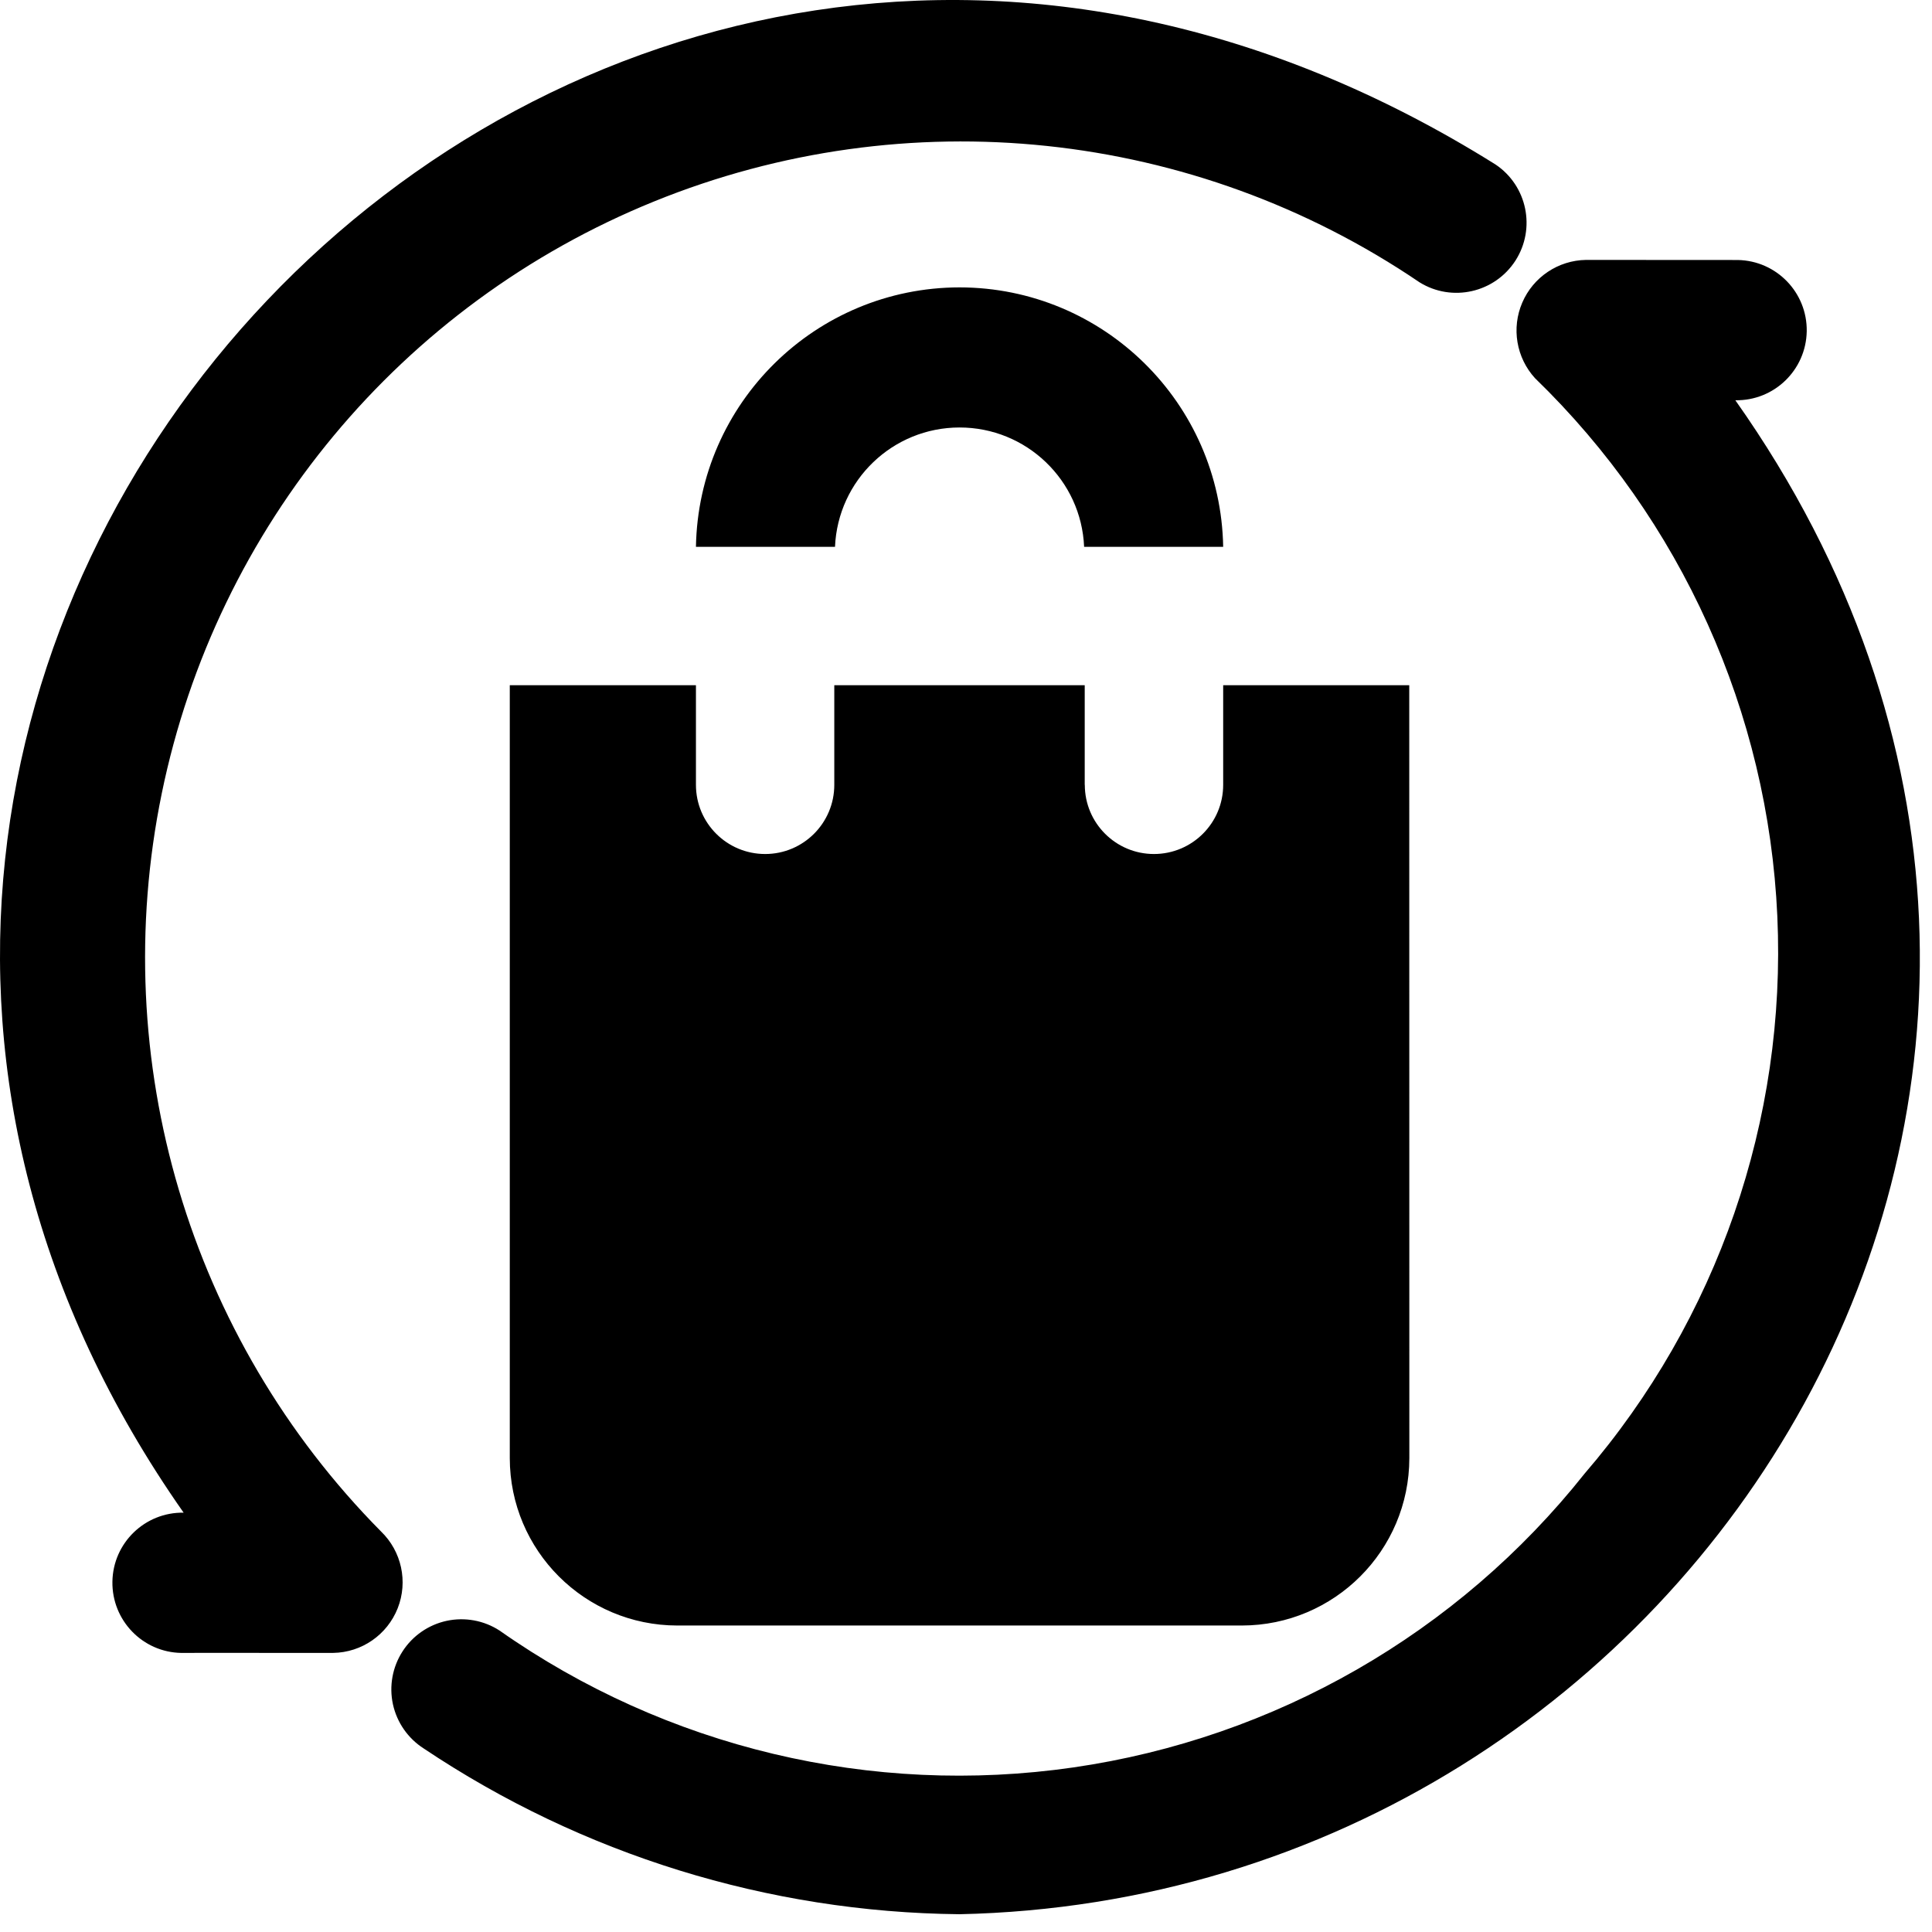 <svg style="fill-rule:evenodd;clip-rule:evenodd;stroke-linejoin:round;stroke-miterlimit:2;" xml:space="preserve" xmlns:xlink="http://www.w3.org/1999/xlink" xmlns="http://www.w3.org/2000/svg" version="1.1" viewBox="0 0 87 87" height="100%" width="100%">
    <g transform="matrix(1,0,0,1,-11.79,-16.93)">
        <g transform="matrix(1,0,0,1,5,10)">
            <path style="fill-rule:nonzero;" d="M49.977,93.129C41.387,93.039 33.008,90.445 25.868,85.664C25.161,85.211 24.665,84.496 24.485,83.68C24.306,82.859 24.462,82 24.915,81.297C25.368,80.59 26.087,80.094 26.903,79.918C27.723,79.742 28.583,79.899 29.286,80.356C36.794,85.629 46.036,87.832 55.118,86.52C64.2,85.207 72.438,80.477 78.145,73.29C84.133,66.337 87.239,57.352 86.825,48.185C86.411,39.013 82.508,30.349 75.915,23.962C75.071,23.04 74.844,21.704 75.34,20.556C75.833,19.407 76.958,18.653 78.212,18.634L85.044,18.638C86.79,18.669 88.176,20.106 88.149,21.848C88.118,23.595 86.68,24.985 84.934,24.954C106.305,55.196 83.508,92.427 49.977,93.13L49.977,93.129ZM21.789,81.363C21.555,81.367 15.16,81.355 14.953,81.363L14.957,81.363C13.215,81.336 11.824,79.898 11.852,78.152C11.879,76.41 13.316,75.019 15.059,75.047C-11.98,36.504 32.438,-11.754 74.133,14.336C75.562,15.293 75.961,17.218 75.031,18.668C74.097,20.113 72.179,20.55 70.715,19.644C60.555,12.746 47.617,11.379 36.238,16.004C24.859,20.625 16.543,30.629 14.074,42.66C11.605,54.691 15.308,67.164 23.949,75.894C24.874,76.788 25.171,78.151 24.699,79.351C24.226,80.546 23.081,81.343 21.792,81.362L21.789,81.363ZM70.25,37.785L70.254,72.59C70.25,76.754 66.875,80.125 62.711,80.129L37.289,80.129C33.125,80.125 29.75,76.754 29.746,72.59L29.746,37.785L38.129,37.785L38.129,42.273C38.129,43.992 39.523,45.387 41.246,45.387C42.965,45.387 44.359,43.992 44.359,42.273L44.359,37.785L55.636,37.785L55.636,42.273L55.64,42.273C55.64,43.992 57.035,45.387 58.753,45.387C60.476,45.387 61.871,43.992 61.871,42.273L61.871,37.785L70.25,37.785ZM50,19.871C43.52,19.879 38.242,25.074 38.129,31.555L44.391,31.555C44.52,28.551 46.992,26.18 50,26.18C53.008,26.18 55.481,28.551 55.609,31.555L61.871,31.555C61.758,25.074 56.481,19.879 50,19.871L50,19.871Z"></path>
        </g>
    </g>
</svg>
